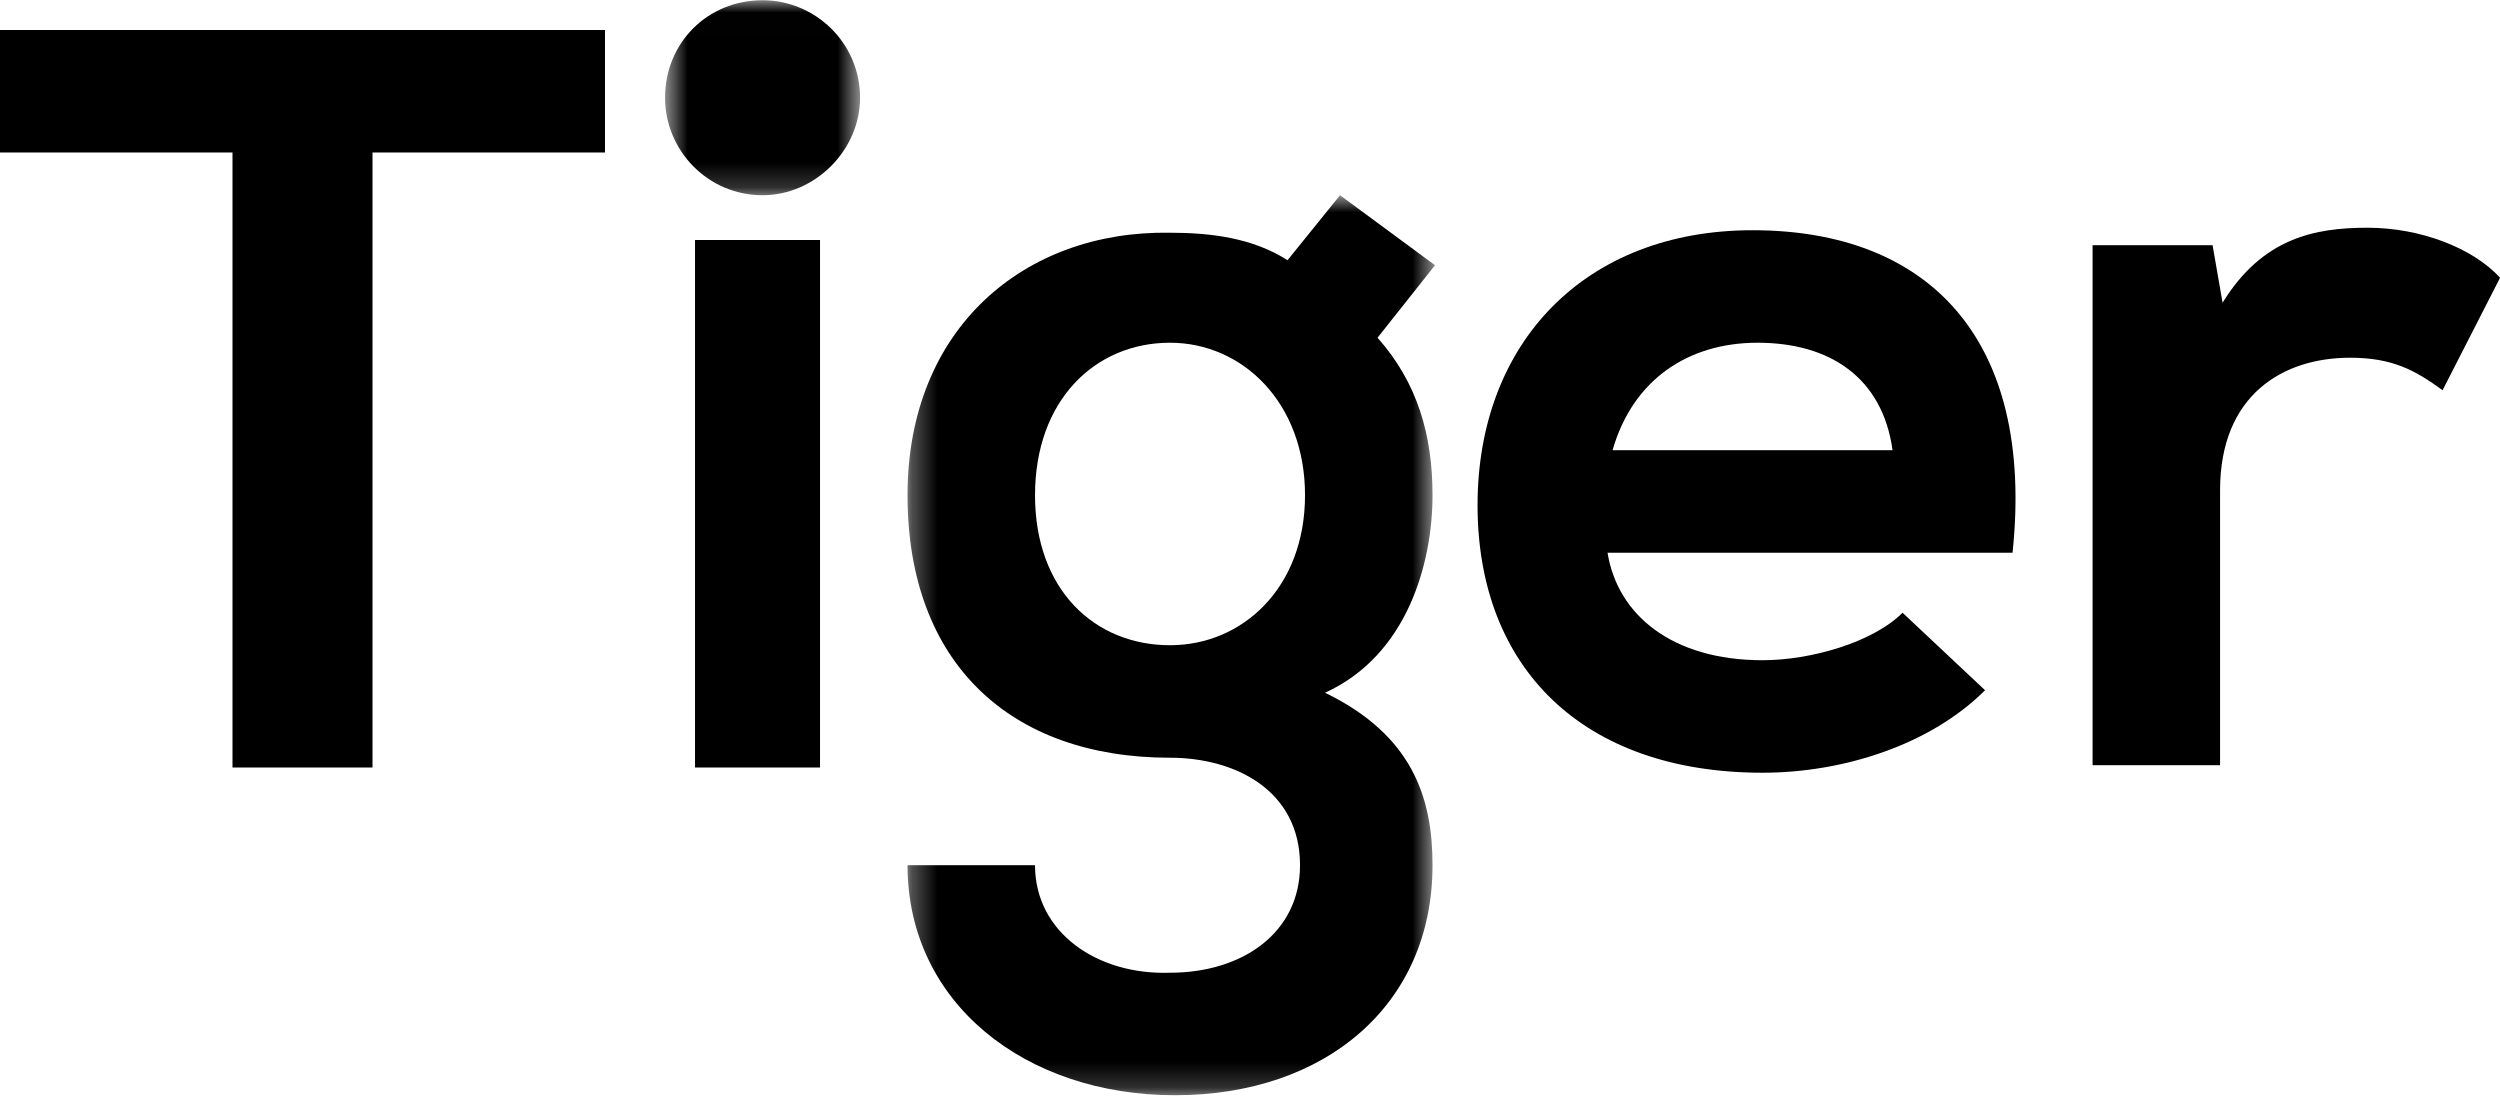 <svg width="100" height="44" viewBox="0 0 100 44" fill="none" xmlns="http://www.w3.org/2000/svg">
<g clip-path="url(#clip0_35_796)">
<path d="M0 1.2V6.1H9.3V30.7H14.9V6.1H24.2V1.2H0Z" fill="black"/>
<path d="M27.801 30.7H32.801V9.6H27.801V30.7Z" fill="black"/>
<mask id="mask0_35_796" style="mask-type:alpha" maskUnits="userSpaceOnUse" x="36" y="7" width="22" height="37">
<path d="M57.401 43.809H36.301V7.809H57.401V43.809Z" fill="white"/>
</mask>
<g mask="url(#mask0_35_796)">
<path d="M46.801 25.809C43.801 25.809 41.401 23.609 41.401 19.809C41.401 16.009 43.801 13.709 46.801 13.709C49.701 13.709 52.201 16.109 52.201 19.809C52.201 23.509 49.701 25.809 46.801 25.809ZM57.301 19.809C57.301 17.409 56.701 15.309 55.101 13.509L57.401 10.609L53.601 7.809L51.501 10.409C50.101 9.509 48.401 9.309 46.801 9.309C41.001 9.209 36.301 13.109 36.301 19.809C36.301 26.509 40.401 30.309 46.801 30.309C49.401 30.309 52.001 31.609 52.001 34.609C52.001 37.309 49.701 38.909 46.801 38.909C43.901 39.009 41.401 37.309 41.401 34.609H36.301C36.301 40.109 41.001 43.809 47.001 43.809C53.001 43.809 57.301 40.209 57.301 34.609C57.301 31.909 56.501 29.409 53.001 27.709C56.301 26.209 57.301 22.509 57.301 19.809Z" fill="black"/>
</g>
<path d="M64.502 18.009C65.302 15.209 67.502 13.709 70.302 13.709C73.202 13.709 75.302 15.109 75.702 18.009H64.502ZM70.102 9.209C63.402 9.209 59.102 13.709 59.102 20.209C59.102 26.709 63.302 30.909 70.502 30.909C73.702 30.909 77.202 29.809 79.402 27.609L76.102 24.509C74.902 25.709 72.402 26.409 70.502 26.409C66.902 26.409 64.702 24.609 64.302 22.109H80.502C81.402 13.509 77.102 9.209 70.102 9.209Z" fill="black"/>
<path d="M83.703 9.809V30.609H88.803V19.609C88.803 15.809 91.303 14.309 94.003 14.309C95.703 14.309 96.603 14.809 97.703 15.609L100.003 11.109C98.903 9.909 96.803 9.109 94.703 9.109C92.603 9.109 90.503 9.509 88.903 12.109L88.503 9.809H83.703Z" fill="black"/>
<mask id="mask1_35_796" style="mask-type:alpha" maskUnits="userSpaceOnUse" x="26" y="0" width="9" height="8">
<path d="M26.602 0.009H34.402V7.809H26.602V0.009Z" fill="white"/>
</mask>
<g mask="url(#mask1_35_796)">
<path d="M26.602 3.909C26.602 1.709 28.302 0.009 30.502 0.009C32.602 0.009 34.402 1.709 34.402 3.909C34.402 6.009 32.602 7.809 30.502 7.809C28.302 7.809 26.602 6.009 26.602 3.909Z" fill="black"/>
</g>
</g>
<defs>
<clipPath id="clip0_35_796">
<rect width="100" height="44" fill="white"/>
</clipPath>
</defs>
</svg>
